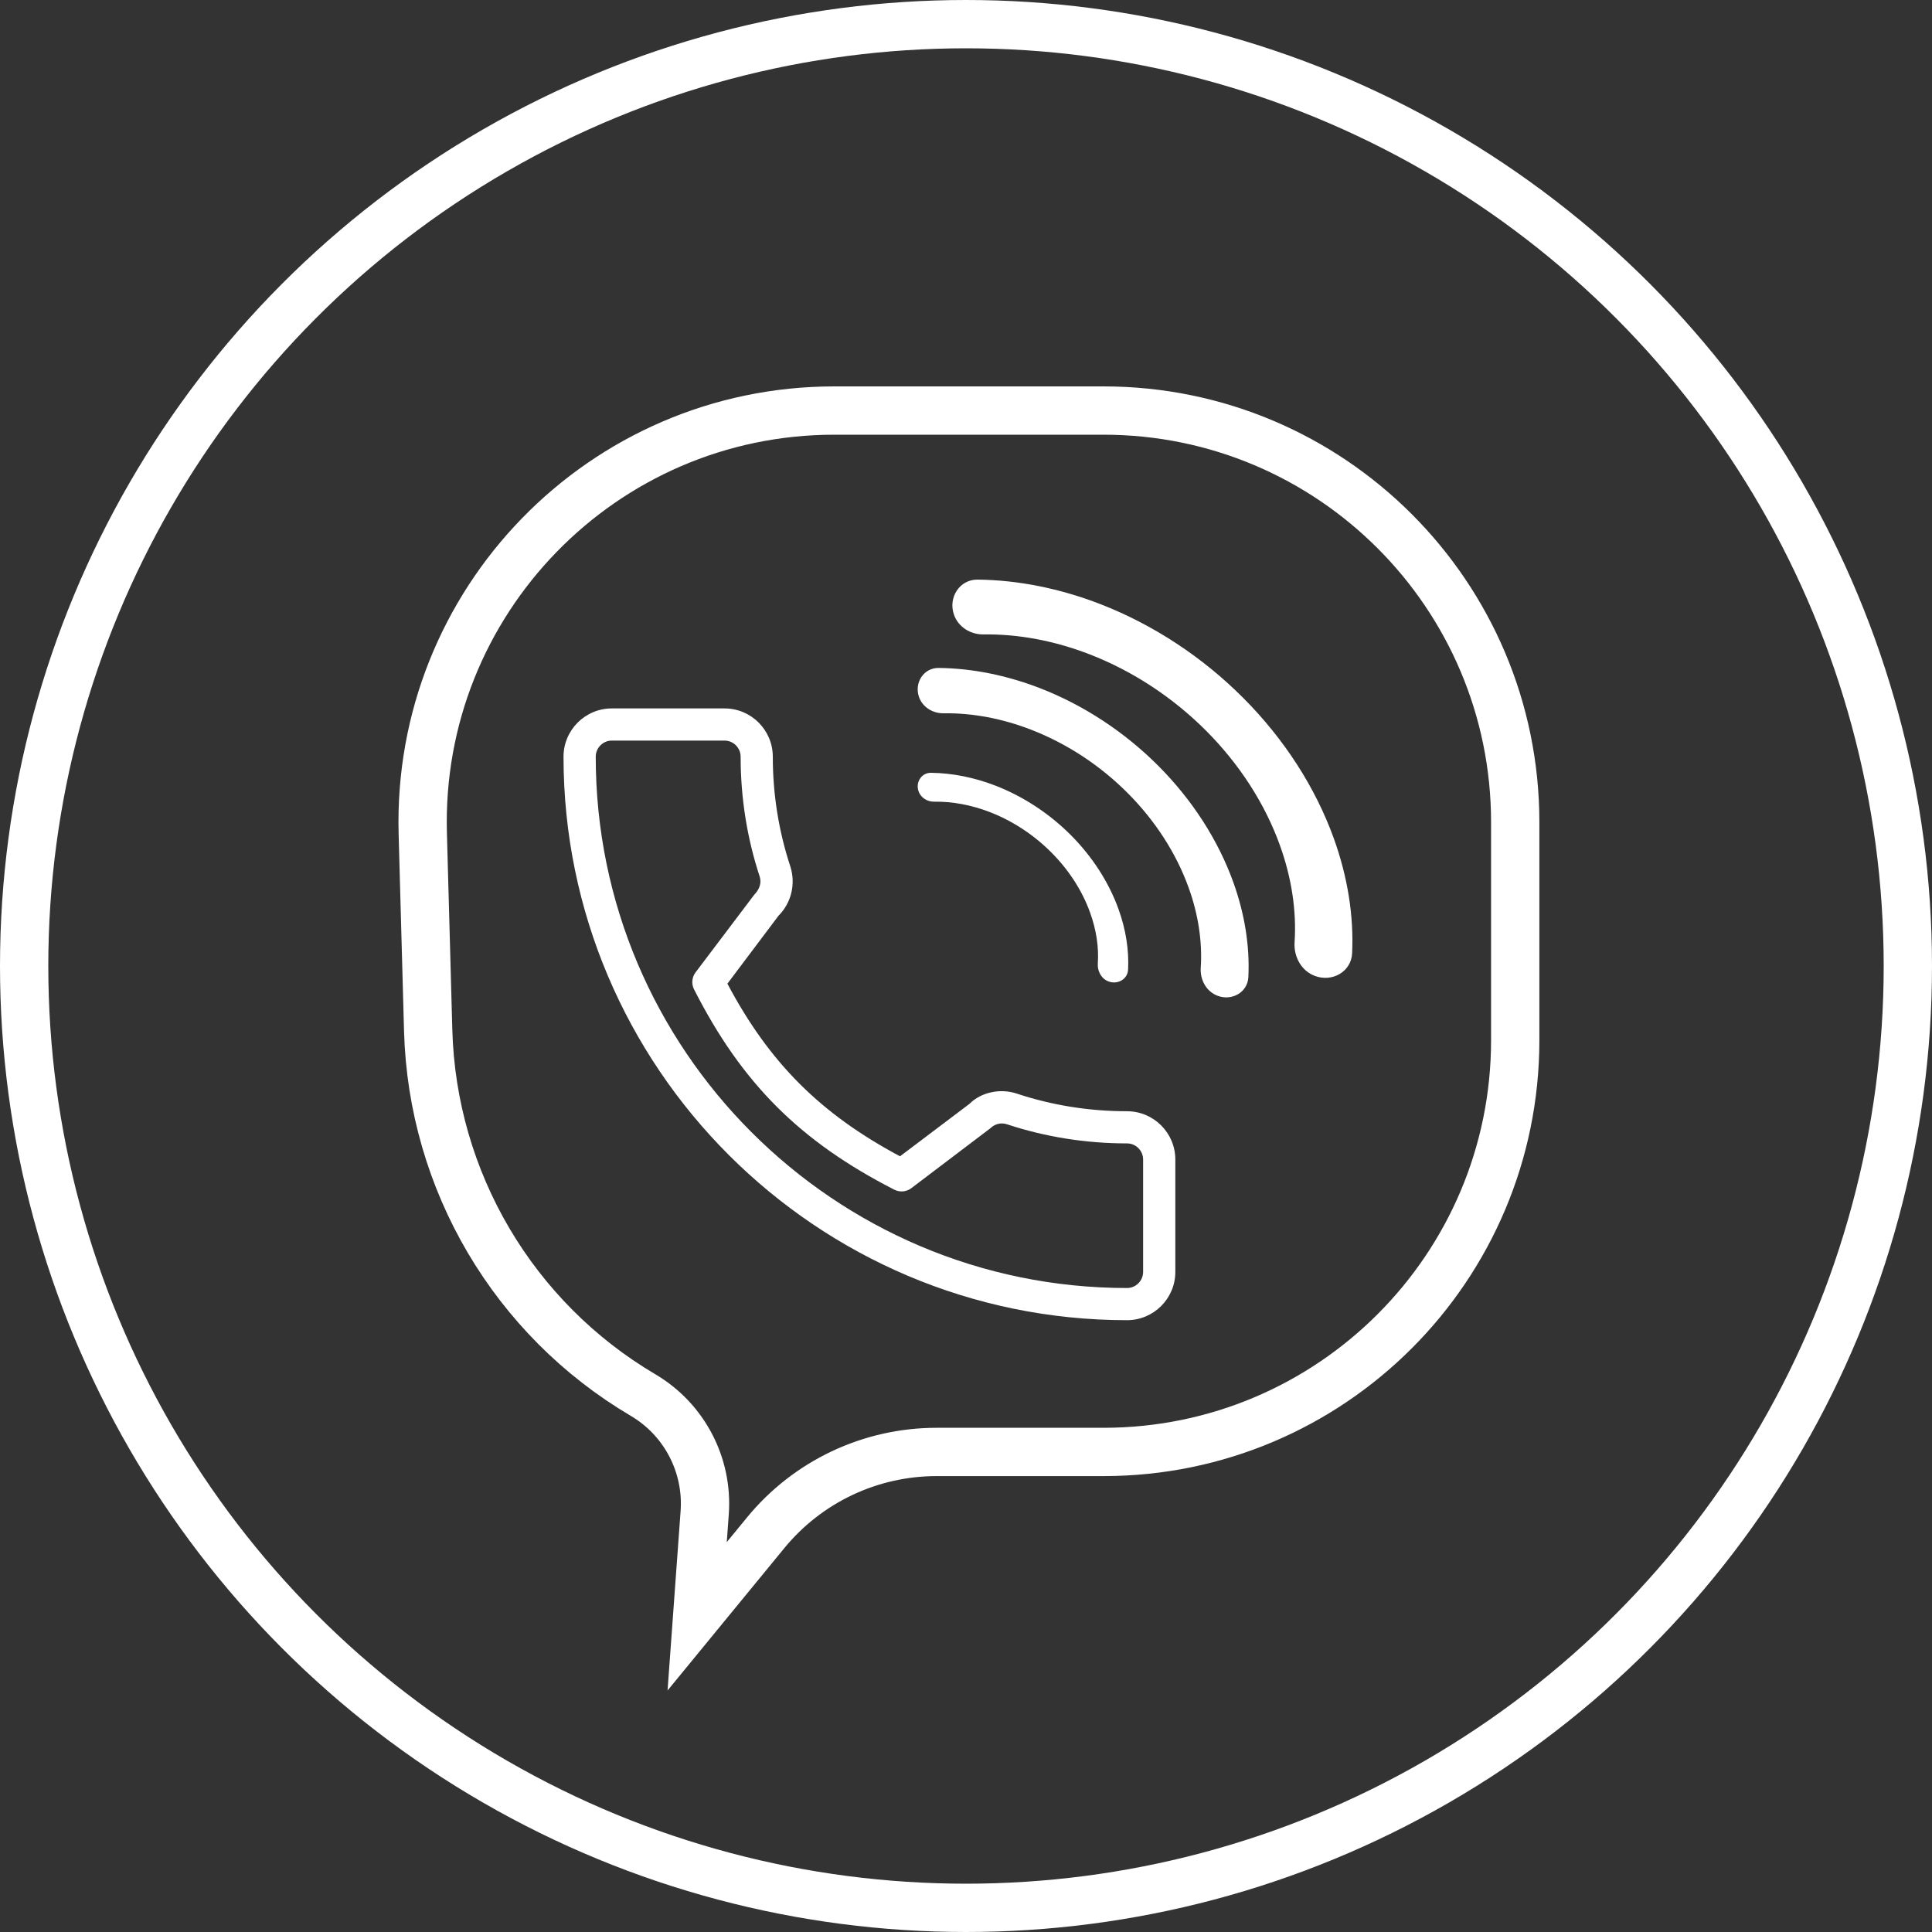 <?xml version="1.0" encoding="UTF-8"?> <svg xmlns="http://www.w3.org/2000/svg" width="40" height="40" viewBox="0 0 40 40" fill="none"><rect x="0" y="0" width="40" height="40" fill="#333333" stroke="none"/><circle cx="20" cy="20" r="19.5" stroke="white"></circle><path d="M23.334 27.333C16.901 27.333 11.667 22.099 11.667 15.667C11.667 15.115 12.116 14.667 12.667 14.667H15C15.552 14.667 16 15.115 16 15.667C16 16.447 16.123 17.213 16.364 17.942C16.478 18.307 16.382 18.695 16.116 18.962L15.06 20.366C15.929 22.005 16.985 23.06 18.634 23.94L20.072 22.854C20.306 22.617 20.707 22.523 21.061 22.645C21.787 22.885 22.552 23.007 23.334 23.007C23.885 23.007 24.334 23.455 24.334 24.007V26.333C24.334 26.885 23.885 27.333 23.334 27.333ZM12.667 15.333C12.484 15.333 12.334 15.483 12.334 15.667C12.334 21.732 17.268 26.667 23.334 26.667C23.517 26.667 23.667 26.517 23.667 26.333V24.007C23.667 23.823 23.517 23.673 23.334 23.673C22.482 23.673 21.646 23.54 20.848 23.277C20.73 23.237 20.598 23.268 20.509 23.356L18.868 24.6C18.766 24.677 18.628 24.689 18.515 24.631C16.559 23.629 15.358 22.427 14.37 20.485C14.312 20.372 14.324 20.235 14.4 20.133L15.614 18.527C15.736 18.4 15.767 18.271 15.728 18.147C15.467 17.354 15.334 16.518 15.334 15.667C15.334 15.483 15.184 15.333 15 15.333H12.667Z" fill="white"></path><path d="M17.274 8.5H22.847C27.554 8.5 31.371 12.317 31.371 17.024V21.536C31.371 26.244 27.554 30.06 22.847 30.061H19.39C18.019 30.061 16.721 30.675 15.852 31.735L14.434 33.464L14.59 31.317C14.661 30.33 14.167 29.387 13.315 28.884C10.631 27.301 8.951 24.45 8.865 21.336L8.753 17.257C8.622 12.46 12.476 8.5 17.274 8.5Z" stroke="white"></path><path d="M27.225 20.206C27.582 20.34 27.975 20.119 27.994 19.738C28.031 18.966 27.903 18.158 27.615 17.358C27.235 16.305 26.59 15.303 25.743 14.453C24.895 13.602 23.875 12.932 22.783 12.508C21.939 12.181 21.074 12.009 20.24 12C19.867 11.996 19.628 12.371 19.75 12.724C19.838 12.981 20.093 13.139 20.364 13.135C21.083 13.125 21.833 13.265 22.564 13.549C23.453 13.894 24.284 14.44 24.974 15.132C25.664 15.825 26.189 16.64 26.498 17.498C26.742 18.174 26.845 18.858 26.803 19.508C26.783 19.808 26.943 20.102 27.225 20.206Z" fill="white"></path><path d="M25.21 20.617C25.505 20.728 25.831 20.545 25.846 20.23C25.877 19.591 25.771 18.923 25.533 18.262C25.218 17.39 24.685 16.562 23.984 15.858C23.283 15.155 22.439 14.6 21.535 14.249C20.837 13.979 20.122 13.836 19.432 13.829C19.123 13.826 18.926 14.136 19.026 14.428C19.099 14.64 19.31 14.771 19.535 14.768C20.129 14.759 20.749 14.875 21.354 15.11C22.09 15.396 22.777 15.847 23.348 16.42C23.919 16.993 24.353 17.667 24.609 18.377C24.811 18.936 24.895 19.502 24.86 20.04C24.844 20.288 24.977 20.53 25.21 20.617Z" fill="white"></path><path d="M22.952 20.32C23.14 20.39 23.347 20.274 23.356 20.073C23.376 19.667 23.309 19.241 23.157 18.821C22.957 18.266 22.617 17.739 22.172 17.291C21.725 16.843 21.188 16.491 20.613 16.267C20.169 16.095 19.714 16.005 19.275 16C19.078 15.998 18.953 16.195 19.017 16.381C19.063 16.516 19.197 16.599 19.34 16.598C19.719 16.592 20.113 16.666 20.498 16.815C20.966 16.997 21.404 17.284 21.767 17.649C22.13 18.013 22.407 18.442 22.569 18.894C22.698 19.25 22.752 19.61 22.729 19.952C22.719 20.11 22.803 20.265 22.952 20.32Z" fill="white"></path></svg> 